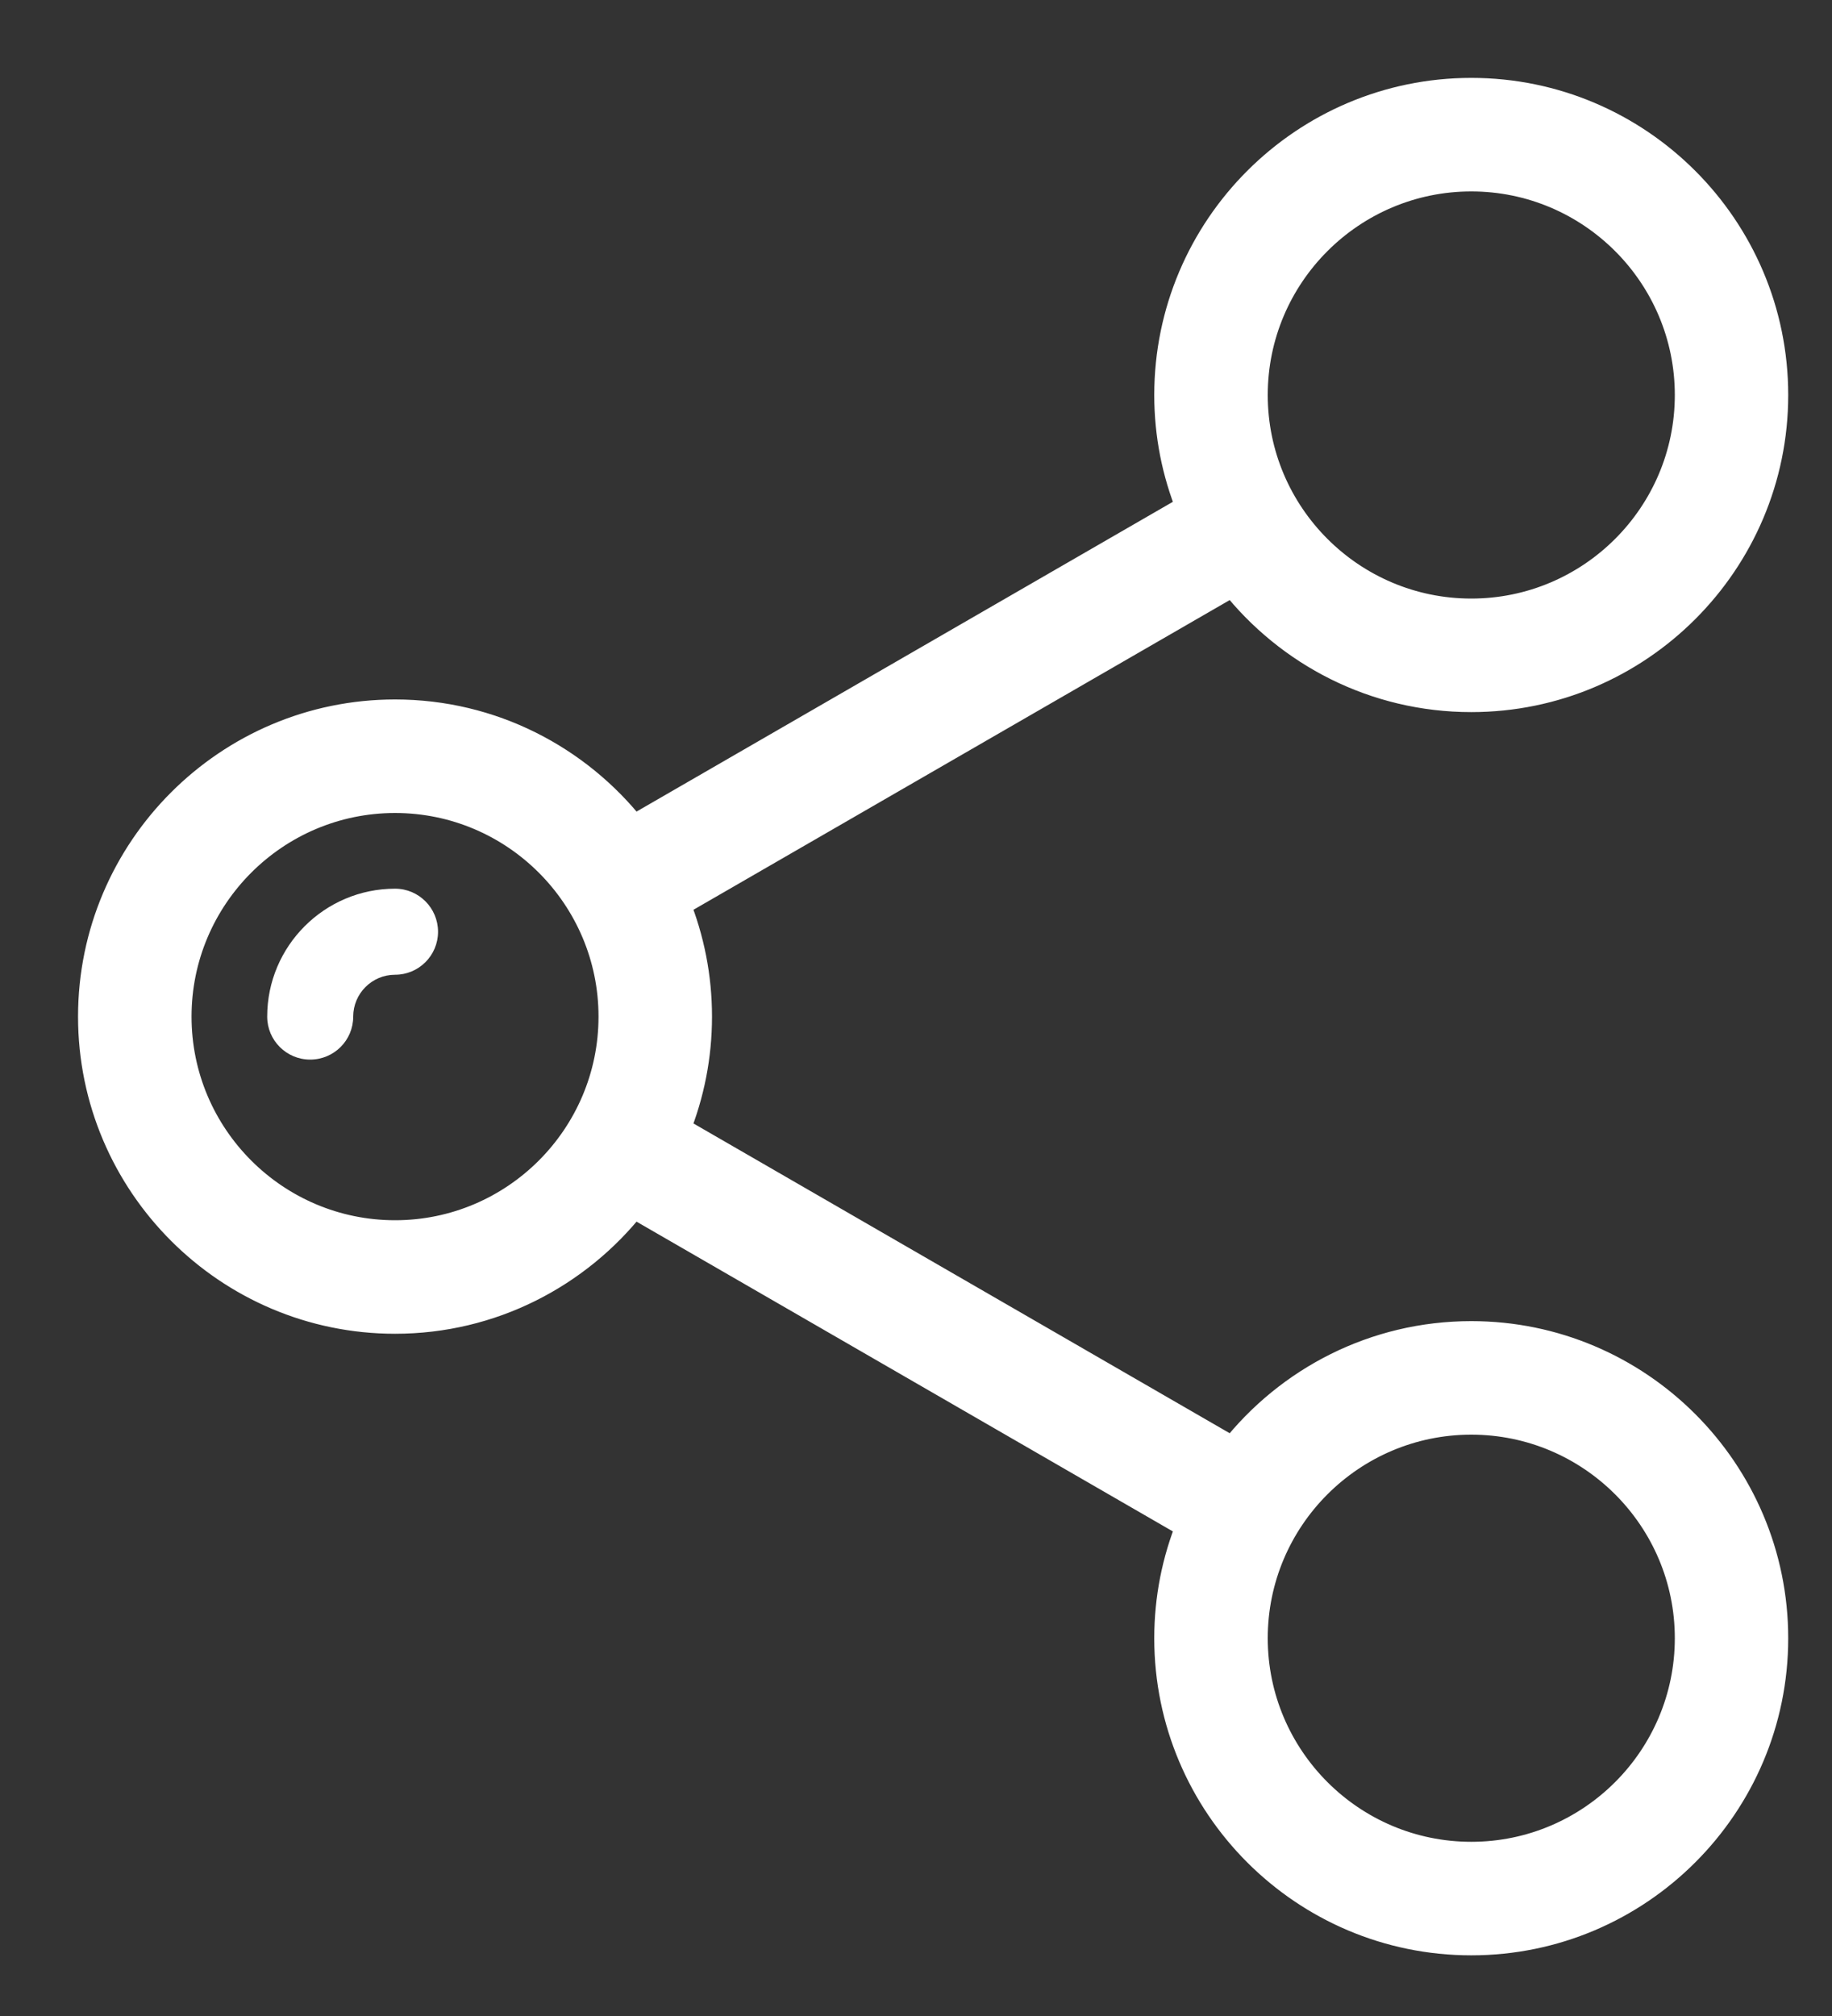 <?xml version="1.0" encoding="UTF-8"?>
<svg width="20px" height="22px" viewBox="0 0 20 22" version="1.1" xmlns="http://www.w3.org/2000/svg" xmlns:xlink="http://www.w3.org/1999/xlink">
    <rect x="0" y="0" width="20" height="22" fill="#333333" stroke="none"/>
    <!-- Generator: sketchtool 52.4 (67378) - http://www.bohemiancoding.com/sketch -->
    <title>5D30C758-3235-4481-90FD-D19423B95698</title>
    <desc>Created with sketchtool.</desc>
    <g id="Sales" stroke="none" stroke-width="1" fill="none" fill-rule="evenodd">
        <g id="Sales-2" transform="translate(-325, -41)" fill="#FFFFFF">
            <g id="share" transform="translate(326, 42)">
                <path d="M15.062,13.567 C14.007,13.567 13.067,14.063 12.46,14.834 L6.385,11.326 C6.538,10.945 6.623,10.529 6.623,10.094 C6.623,9.659 6.538,9.243 6.385,8.862 L12.46,5.355 C13.067,6.125 14.007,6.621 15.062,6.621 C16.887,6.621 18.372,5.136 18.372,3.311 C18.372,1.485 16.887,0 15.062,0 C13.236,0 11.751,1.485 11.751,3.311 C11.751,3.746 11.836,4.161 11.99,4.542 L5.914,8.05 C5.307,7.28 4.367,6.783 3.313,6.783 C1.487,6.783 0.002,8.269 0.002,10.094 C0.002,11.919 1.487,13.405 3.313,13.405 C4.367,13.405 5.307,12.908 5.914,12.138 L11.99,15.646 C11.836,16.027 11.751,16.442 11.751,16.878 C11.751,18.703 13.236,20.188 15.062,20.188 C16.887,20.188 18.372,18.703 18.372,16.878 C18.372,15.052 16.887,13.567 15.062,13.567 Z M15.062,0.939 C16.37,0.939 17.434,2.003 17.434,3.311 C17.434,4.618 16.37,5.682 15.062,5.682 C13.754,5.682 12.69,4.618 12.69,3.311 C12.69,2.003 13.754,0.939 15.062,0.939 Z M3.313,12.466 C2.005,12.466 0.941,11.402 0.941,10.094 C0.941,8.786 2.005,7.722 3.313,7.722 C4.62,7.722 5.684,8.786 5.684,10.094 C5.684,11.402 4.62,12.466 3.313,12.466 Z M15.062,19.249 C13.754,19.249 12.69,18.185 12.69,16.877 C12.69,15.57 13.754,14.506 15.062,14.506 C16.37,14.506 17.434,15.57 17.434,16.877 C17.434,18.185 16.37,19.249 15.062,19.249 Z" id="Shape" stroke="#FFFFFF" stroke-width="0.3" fill-rule="nonzero"></path>
                <path d="M3.313,8.698 C2.543,8.698 1.917,9.324 1.917,10.094 C1.917,10.353 2.127,10.563 2.386,10.563 C2.646,10.563 2.856,10.353 2.856,10.094 C2.856,9.842 3.061,9.637 3.313,9.637 C3.572,9.637 3.782,9.427 3.782,9.168 C3.782,8.909 3.572,8.698 3.313,8.698 Z" id="Path"></path>
            </g>
        </g>
    </g>
</svg>
